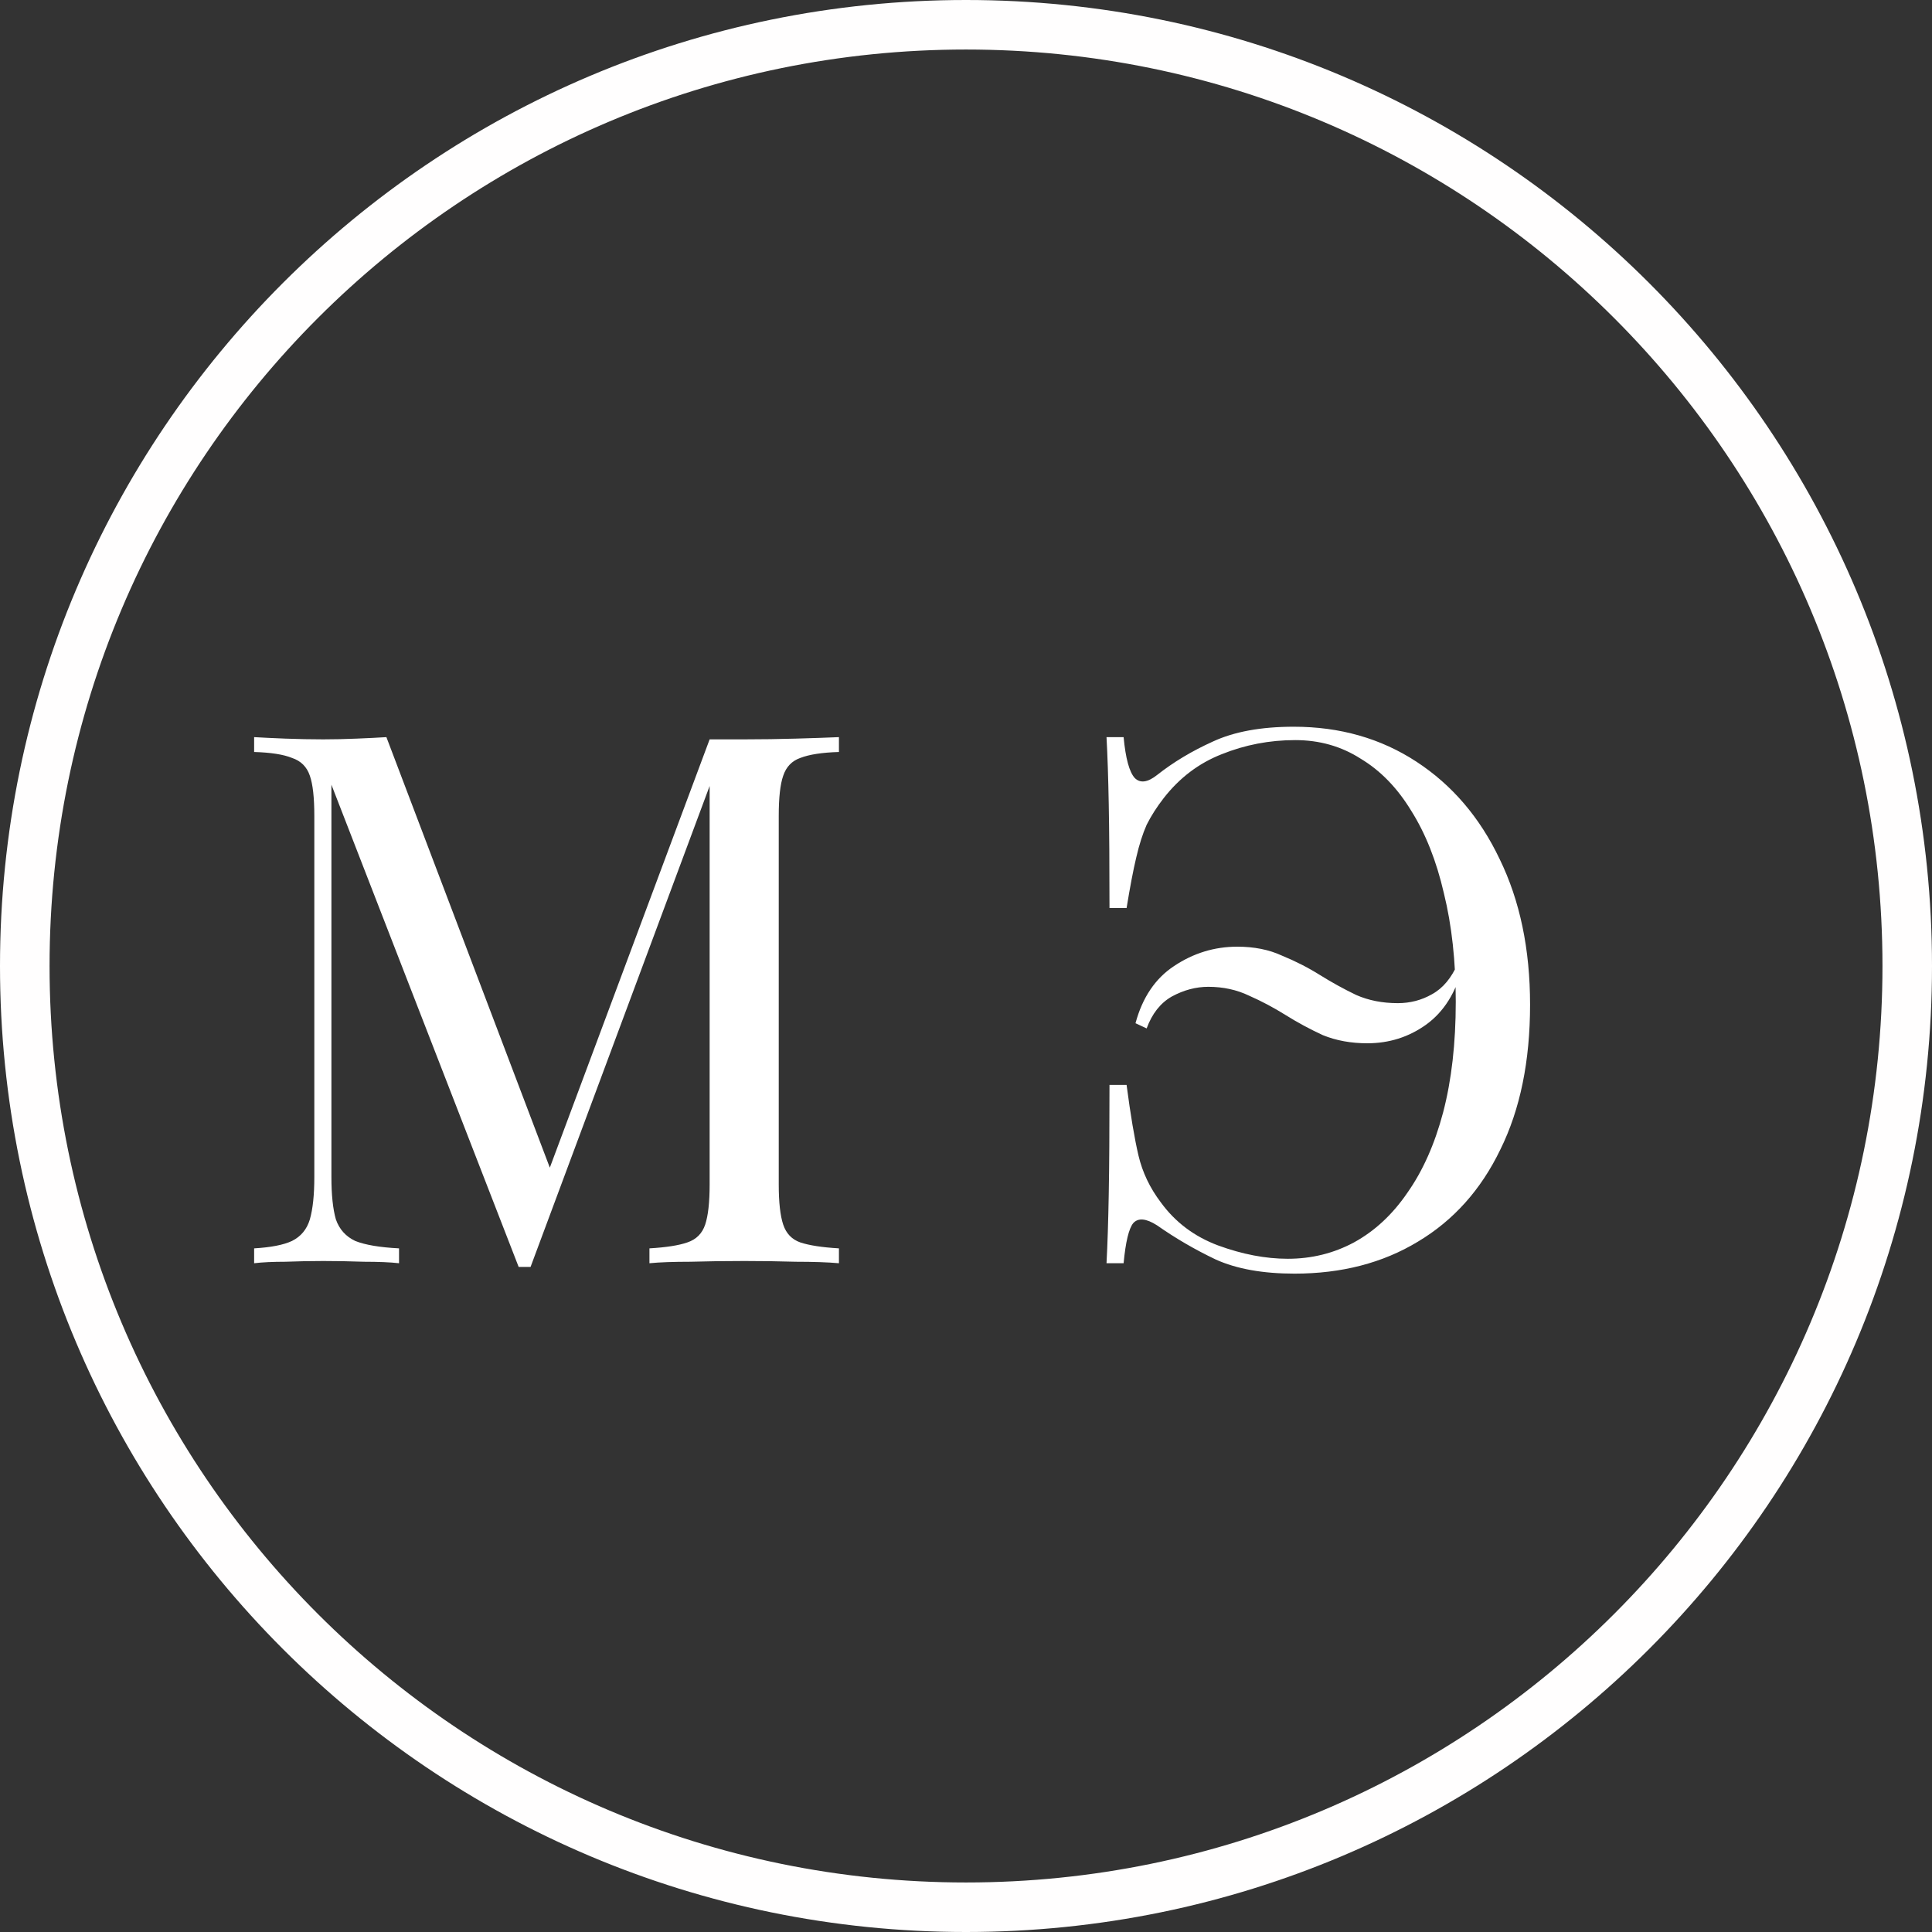 <?xml version="1.0" encoding="UTF-8"?> <svg xmlns="http://www.w3.org/2000/svg" width="52" height="52" viewBox="0 0 52 52" fill="none"><rect x="0" y="0" width="52" height="52" fill="#333333" stroke="none"/> <path d="M22.58 19.84V20.24C22.127 20.253 21.78 20.307 21.54 20.4C21.313 20.48 21.16 20.64 21.08 20.88C21 21.107 20.96 21.467 20.96 21.96V31.88C20.96 32.36 21 32.72 21.08 32.96C21.16 33.2 21.313 33.36 21.54 33.44C21.78 33.52 22.127 33.573 22.58 33.6V34C22.273 33.973 21.887 33.96 21.42 33.96C20.967 33.947 20.507 33.94 20.04 33.94C19.52 33.94 19.033 33.947 18.58 33.96C18.127 33.96 17.76 33.973 17.48 34V33.6C17.933 33.573 18.273 33.52 18.5 33.44C18.74 33.36 18.9 33.2 18.98 32.96C19.06 32.72 19.1 32.36 19.1 31.88V20.88L19.18 20.94L14.28 34.1H13.96L8.92 21.12V31.68C8.92 32.16 8.96 32.54 9.04 32.82C9.133 33.087 9.307 33.28 9.56 33.4C9.827 33.507 10.22 33.573 10.74 33.6V34C10.5 33.973 10.187 33.96 9.8 33.96C9.413 33.947 9.047 33.94 8.7 33.94C8.367 33.94 8.027 33.947 7.68 33.96C7.347 33.96 7.067 33.973 6.84 34V33.6C7.293 33.573 7.633 33.507 7.86 33.4C8.1 33.28 8.26 33.087 8.34 32.82C8.42 32.54 8.46 32.16 8.46 31.68V21.96C8.46 21.467 8.42 21.107 8.34 20.88C8.26 20.64 8.1 20.48 7.86 20.4C7.633 20.307 7.293 20.253 6.84 20.24V19.84C7.067 19.853 7.347 19.867 7.68 19.88C8.027 19.893 8.367 19.9 8.7 19.9C8.993 19.9 9.293 19.893 9.6 19.88C9.92 19.867 10.187 19.853 10.4 19.84L14.94 31.8L14.6 31.96L19.1 19.9C19.26 19.9 19.413 19.9 19.56 19.9C19.72 19.9 19.88 19.9 20.04 19.9C20.507 19.9 20.967 19.893 21.42 19.88C21.887 19.867 22.273 19.853 22.58 19.84ZM34.822 19.56C36.062 19.56 37.162 19.873 38.122 20.5C39.082 21.127 39.829 22 40.362 23.12C40.909 24.24 41.182 25.547 41.182 27.04C41.182 28.56 40.916 29.86 40.382 30.94C39.862 32.02 39.122 32.847 38.162 33.42C37.216 33.993 36.109 34.28 34.842 34.28C33.989 34.28 33.282 34.153 32.722 33.9C32.162 33.633 31.636 33.327 31.142 32.98C30.849 32.793 30.636 32.773 30.502 32.92C30.382 33.067 30.296 33.427 30.242 34H29.782C29.809 33.493 29.829 32.873 29.842 32.14C29.856 31.393 29.862 30.413 29.862 29.2H30.322C30.429 30.013 30.536 30.647 30.642 31.1C30.749 31.553 30.949 31.973 31.242 32.36C31.629 32.893 32.142 33.28 32.782 33.52C33.436 33.76 34.062 33.88 34.662 33.88C35.302 33.88 35.896 33.733 36.442 33.44C37.002 33.133 37.482 32.687 37.882 32.1C38.296 31.513 38.616 30.793 38.842 29.94C39.069 29.073 39.182 28.08 39.182 26.96C39.182 25.88 39.076 24.907 38.862 24.04C38.662 23.173 38.369 22.433 37.982 21.82C37.609 21.207 37.156 20.74 36.622 20.42C36.102 20.087 35.516 19.92 34.862 19.92C34.169 19.92 33.509 20.047 32.882 20.3C32.269 20.54 31.749 20.933 31.322 21.48C31.136 21.72 30.982 21.96 30.862 22.2C30.756 22.44 30.662 22.733 30.582 23.08C30.502 23.413 30.416 23.867 30.322 24.44H29.862C29.862 23.28 29.856 22.347 29.842 21.64C29.829 20.933 29.809 20.333 29.782 19.84H30.242C30.296 20.413 30.396 20.78 30.542 20.94C30.689 21.087 30.889 21.06 31.142 20.86C31.582 20.513 32.082 20.213 32.642 19.96C33.216 19.693 33.942 19.56 34.822 19.56ZM33.302 25.48C33.756 25.48 34.156 25.56 34.502 25.72C34.862 25.867 35.202 26.04 35.522 26.24C35.842 26.44 36.169 26.62 36.502 26.78C36.836 26.927 37.209 27 37.622 27C37.956 27 38.262 26.92 38.542 26.76C38.836 26.6 39.069 26.32 39.242 25.92L39.362 26.02C39.189 26.713 38.862 27.233 38.382 27.58C37.916 27.913 37.389 28.08 36.802 28.08C36.362 28.08 35.962 28.007 35.602 27.86C35.256 27.7 34.922 27.52 34.602 27.32C34.282 27.12 33.956 26.947 33.622 26.8C33.289 26.64 32.922 26.56 32.522 26.56C32.189 26.56 31.862 26.647 31.542 26.82C31.236 26.993 31.009 27.28 30.862 27.68L30.562 27.54C30.749 26.847 31.096 26.333 31.602 26C32.122 25.653 32.689 25.48 33.302 25.48Z" fill="white"></path> <path fill-rule="evenodd" clip-rule="evenodd" d="M26 52C40.359 52 52 40.359 52 26C52 11.641 40.359 0 26 0C11.641 0 0 11.641 0 26C0 40.359 11.641 52 26 52ZM26 50.667C39.623 50.667 50.667 39.623 50.667 26C50.667 12.377 39.623 1.333 26 1.333C12.377 1.333 1.334 12.377 1.334 26C1.334 39.623 12.377 50.667 26 50.667Z" fill="#FFFEFE"></path> </svg> 